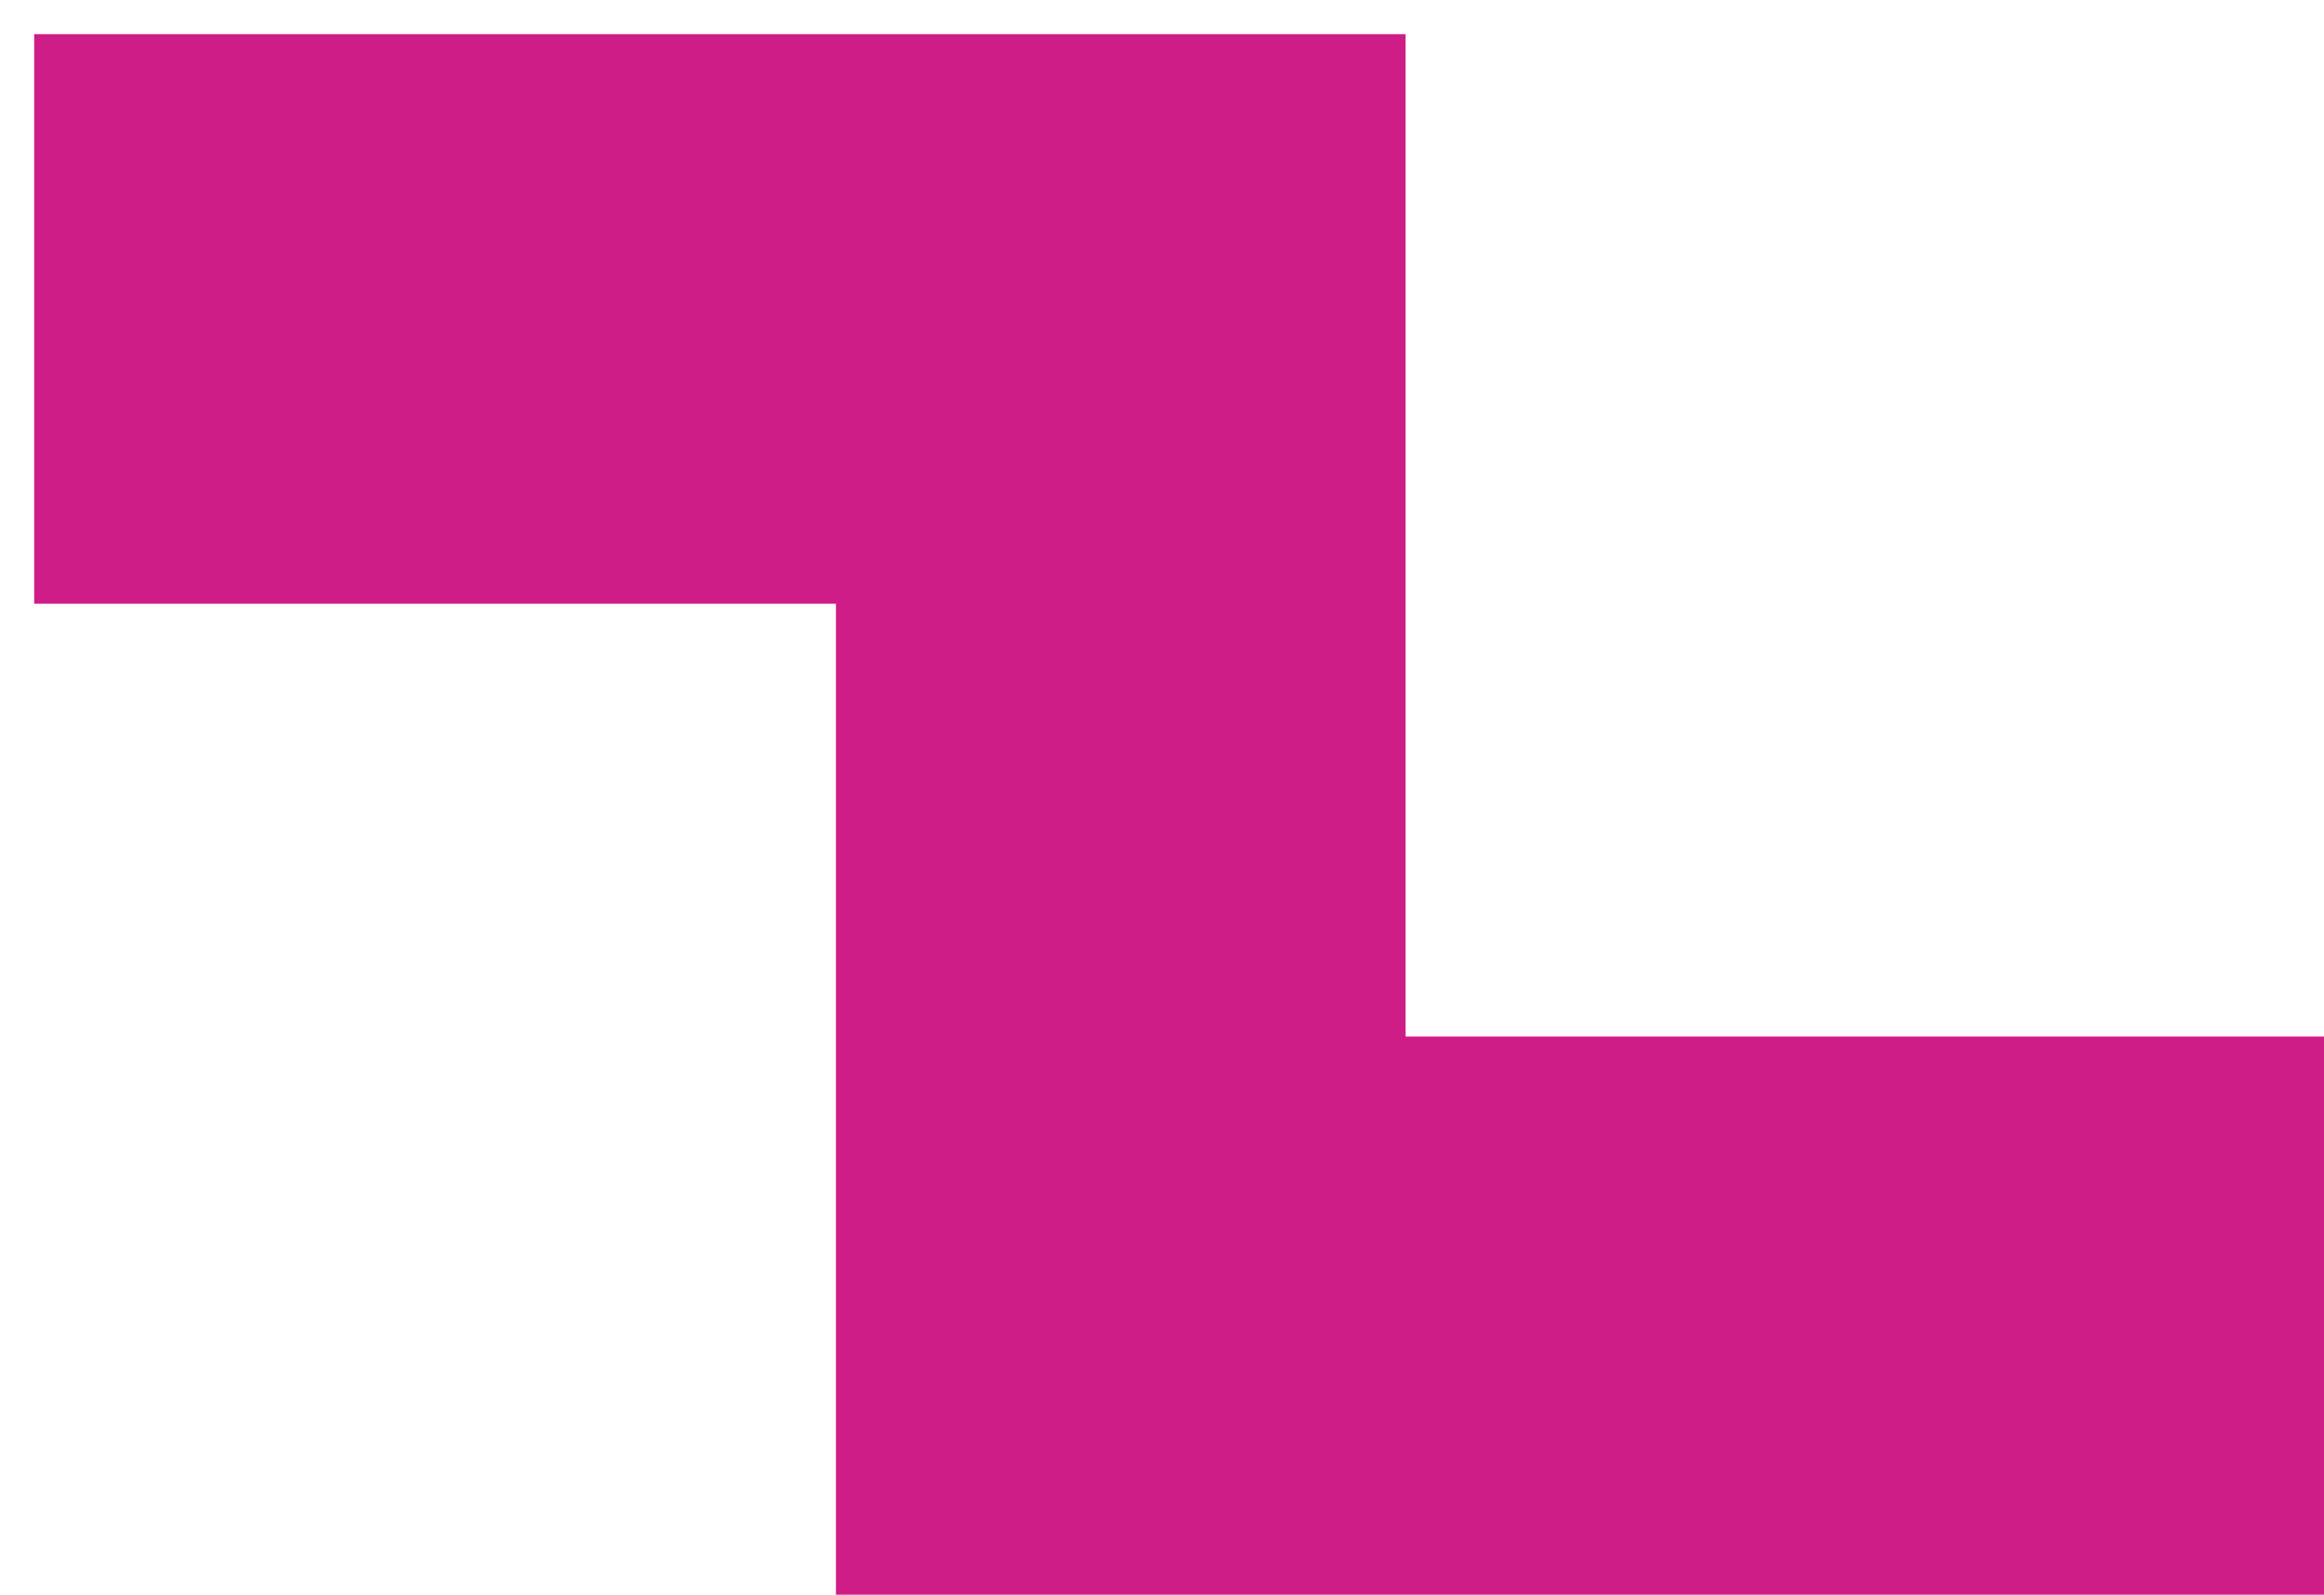 <?xml version="1.0" encoding="utf-8"?>
<!-- Generator: Adobe Illustrator 17.0.0, SVG Export Plug-In . SVG Version: 6.00 Build 0)  -->
<!DOCTYPE svg PUBLIC "-//W3C//DTD SVG 1.1//EN" "http://www.w3.org/Graphics/SVG/1.1/DTD/svg11.dtd">
<svg version="1.1" id="Layer_1" xmlns="http://www.w3.org/2000/svg" xmlns:xlink="http://www.w3.org/1999/xlink" x="0px" y="0px"
	 width="102px" height="70px" viewBox="0 0 102 70" enable-background="new 0 0 102 70" xml:space="preserve">
<path fill="none" stroke="#CF1D87" stroke-width="25" stroke-linecap="square" d="M90,58H49.189V14H14"/>
</svg>

